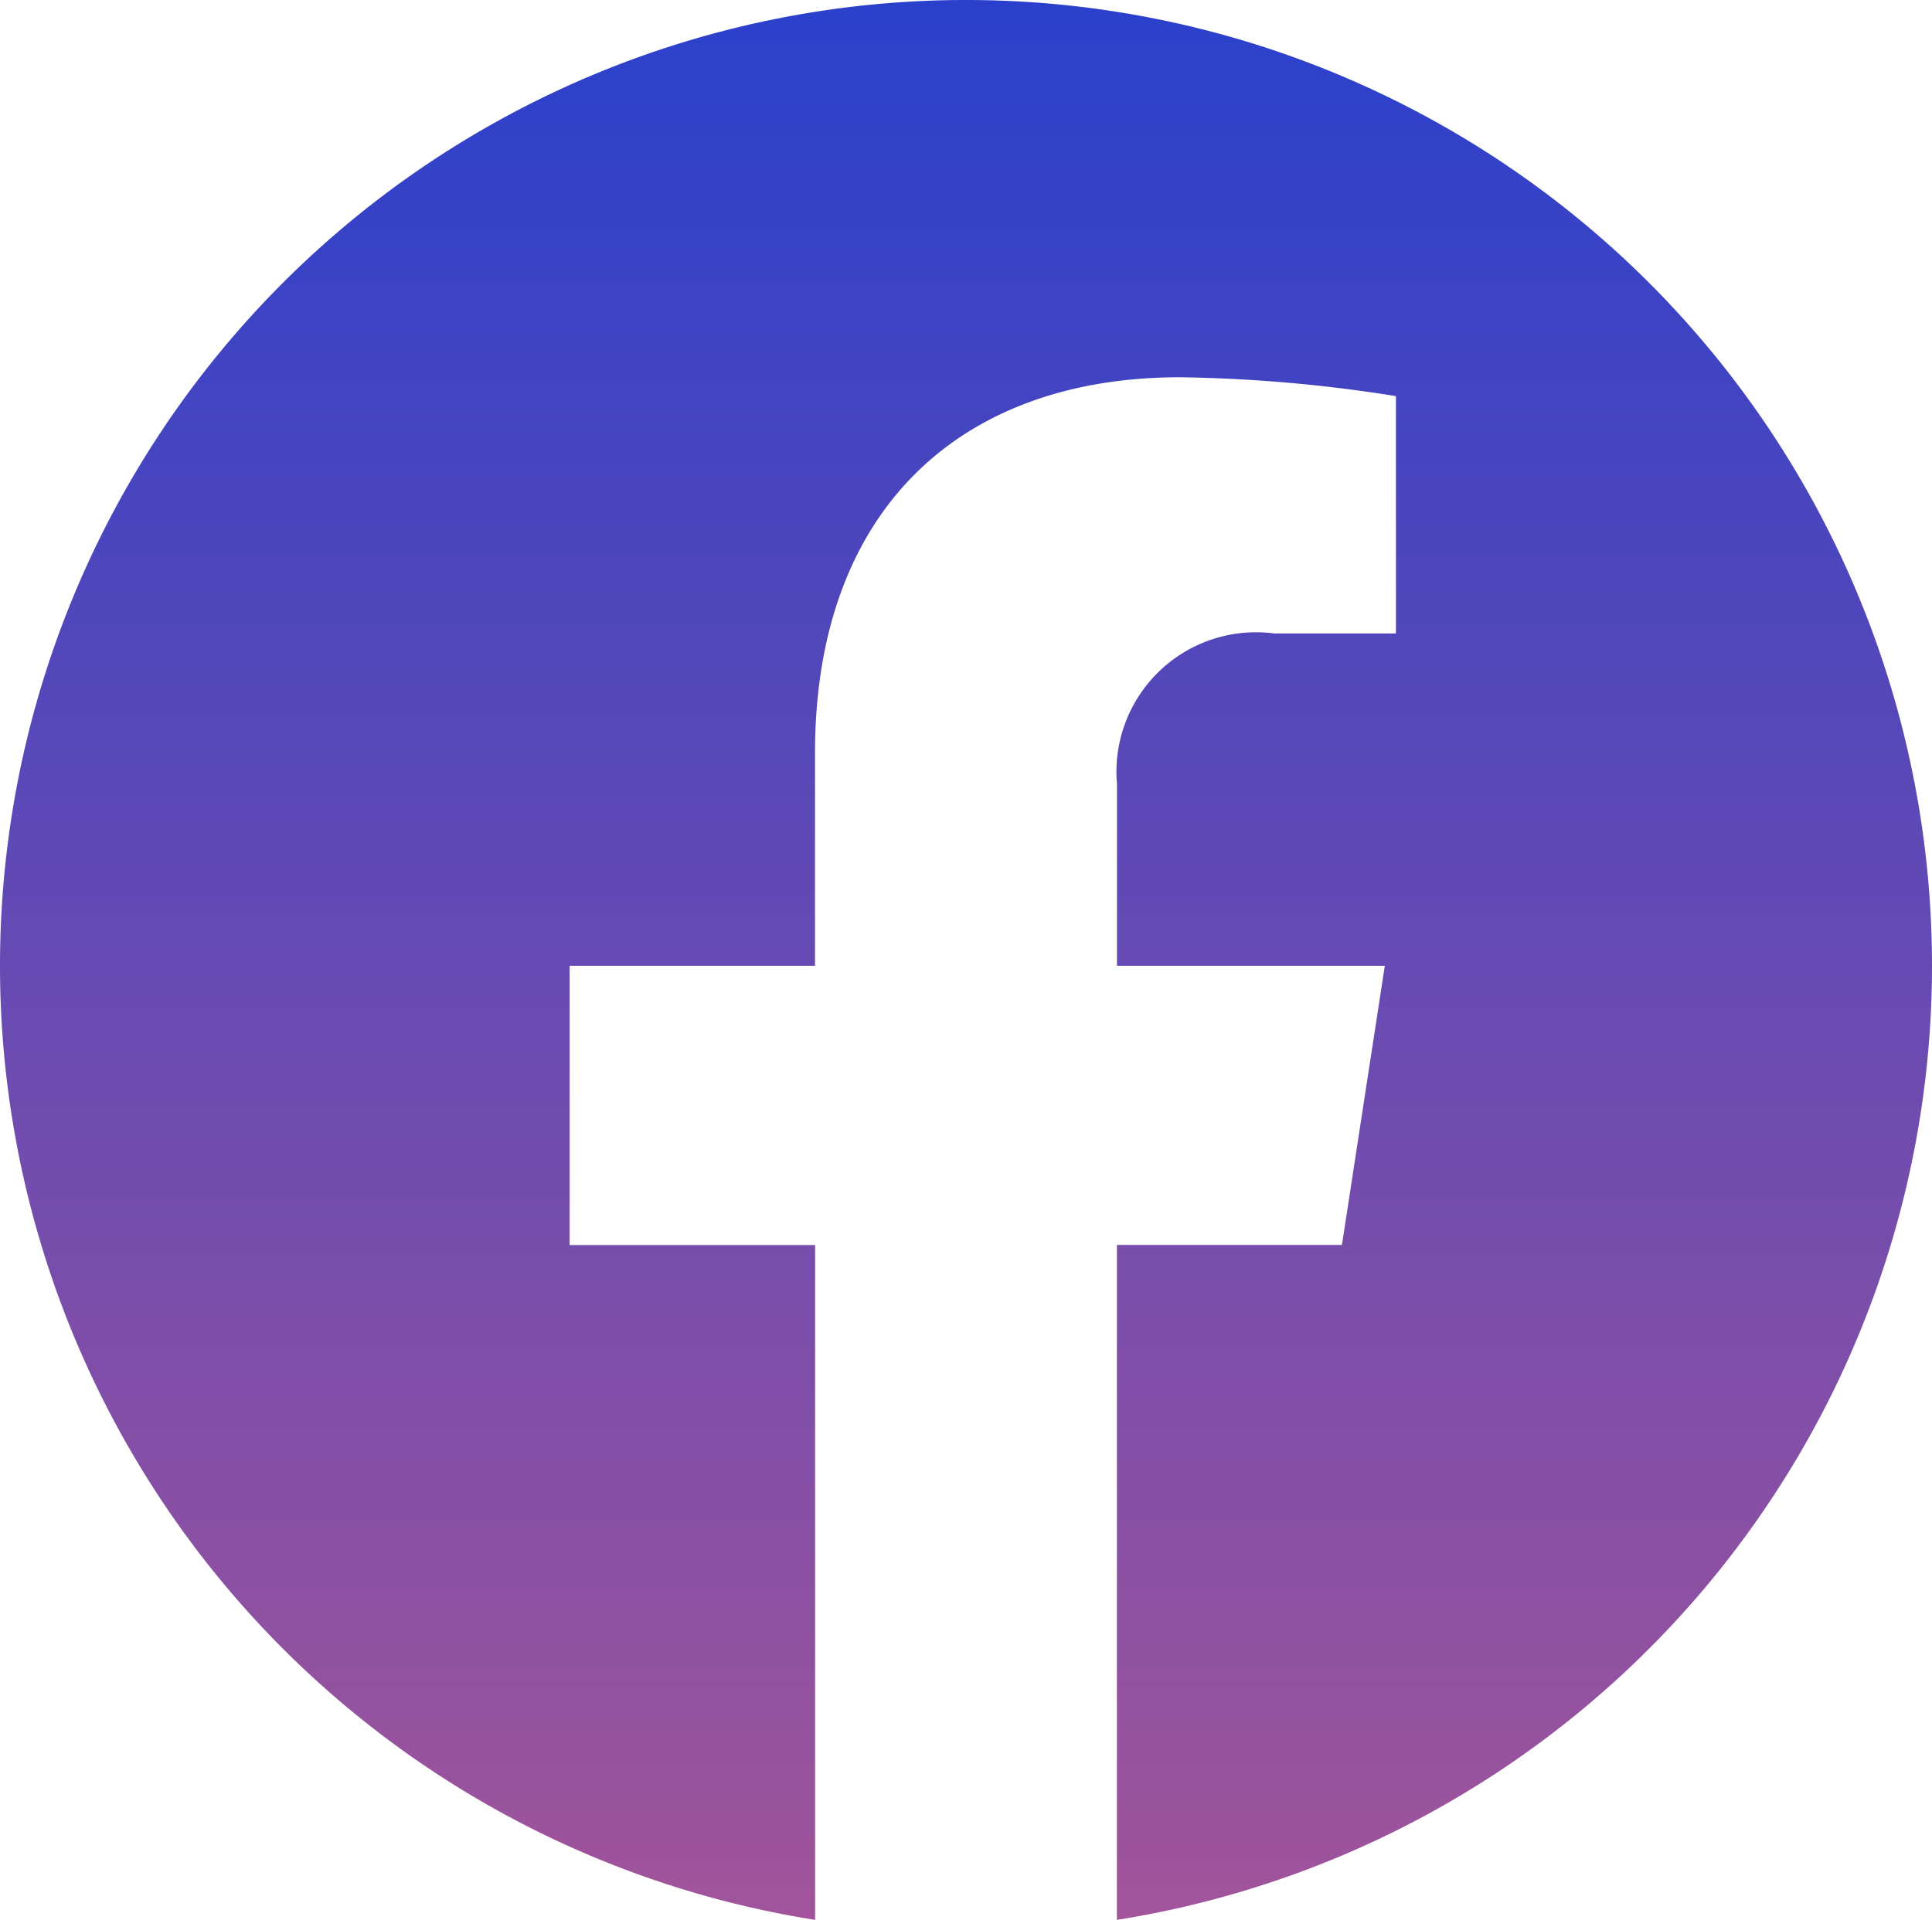 <svg xmlns="http://www.w3.org/2000/svg" xmlns:xlink="http://www.w3.org/1999/xlink" width="23.25" height="23.109" viewBox="0 0 23.25 23.109"><defs><style>.a{fill:url(#a);}</style><linearGradient id="a" x1="0.5" x2="0.5" y2="1" gradientUnits="objectBoundingBox"><stop offset="0" stop-color="#2940cc"/><stop offset="1" stop-color="#a2549a"/></linearGradient></defs><path class="a" d="M23.625-9A11.623,11.623,0,0,0,12-20.625,11.623,11.623,0,0,0,.375-9,11.629,11.629,0,0,0,10.184,2.484V-5.639H7.23V-9h2.953v-2.561c0-2.913,1.734-4.523,4.391-4.523a17.892,17.892,0,0,1,2.6.227V-13H15.711a1.68,1.68,0,0,0-1.894,1.815V-9H17.04l-.516,3.36H13.816V2.484A11.629,11.629,0,0,0,23.625-9Z" transform="translate(-0.375 20.625)"/></svg>